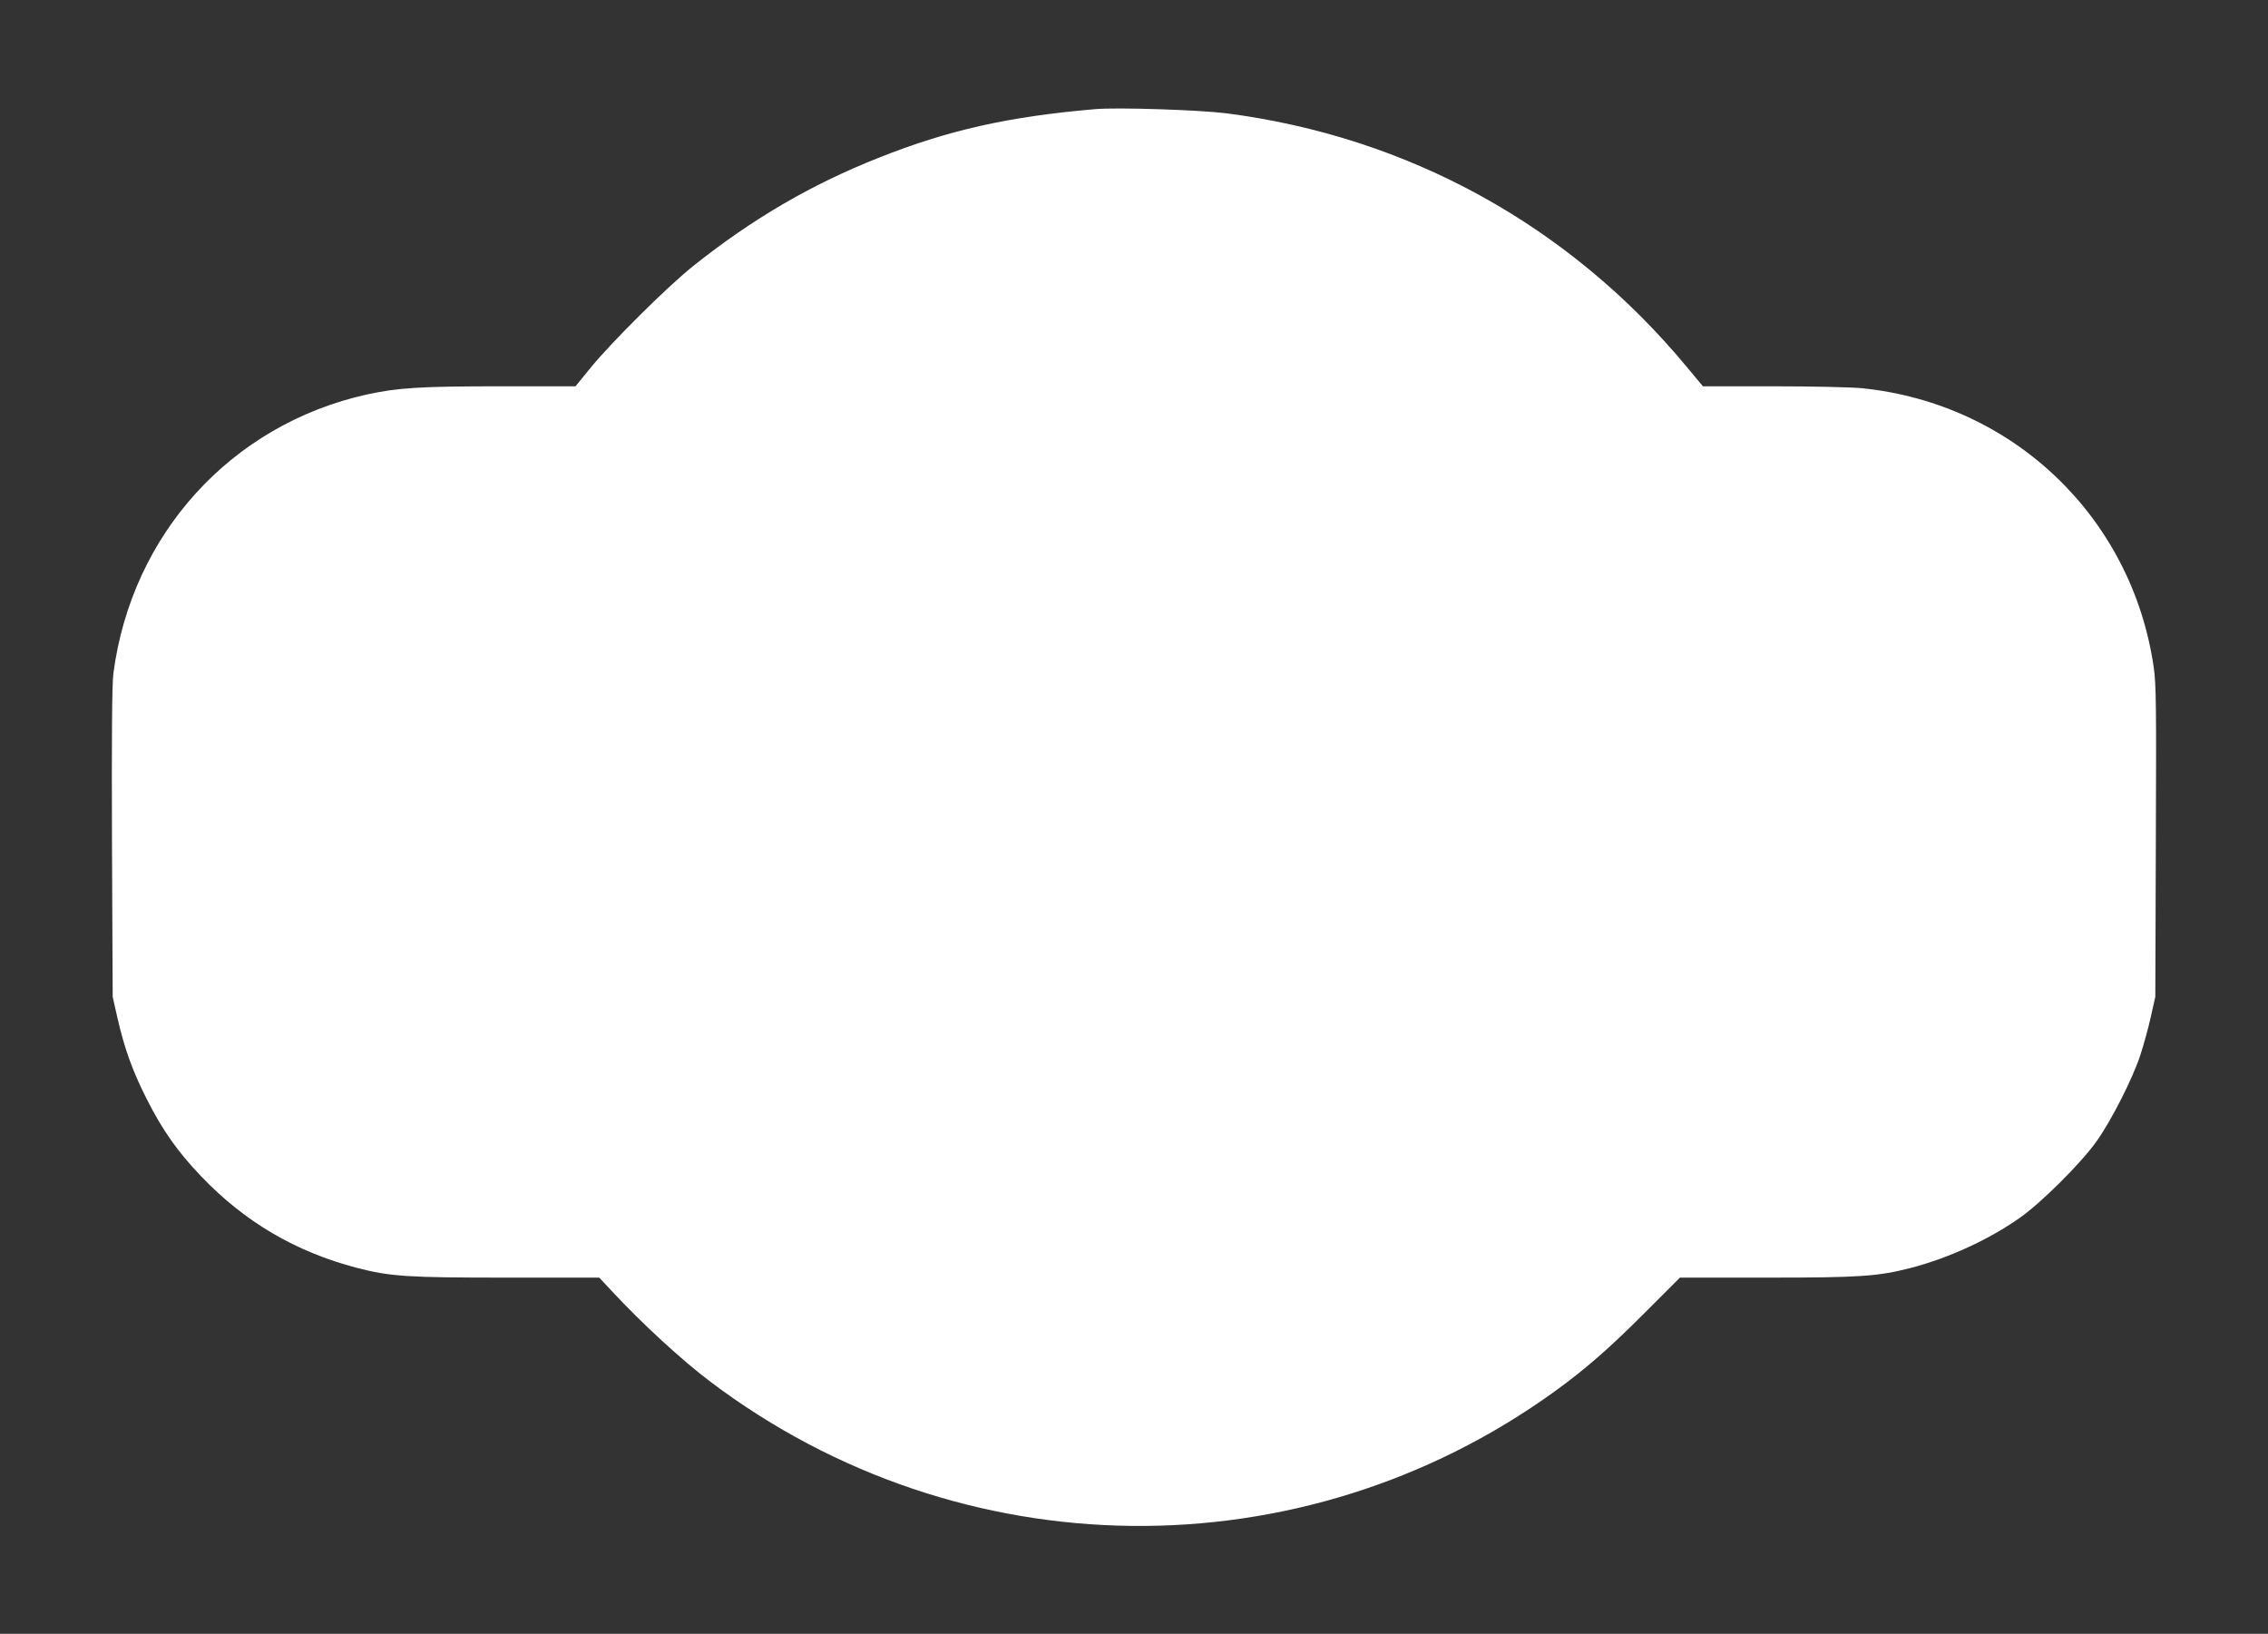 <?xml version="1.0" standalone="no"?>
<!DOCTYPE svg PUBLIC "-//W3C//DTD SVG 20010904//EN"
 "http://www.w3.org/TR/2001/REC-SVG-20010904/DTD/svg10.dtd">
<svg version="1.0" xmlns="http://www.w3.org/2000/svg"
 width="1280pt" height="922pt" viewBox="0 0 1280 922"
 preserveAspectRatio="xMidYMid meet">
<rect x="0" y="0" width="1280" height="922" fill="#333333" stroke="none"/>
<g transform="translate(0,922) scale(0.1,-0.1)"
fill="#ffffff" stroke="none">
<path d="M6180 8604 c-490 -42 -832 -119 -1225 -276 -378 -150 -707 -342
-1040 -607 -145 -115 -458 -426 -579 -573 l-88 -108 -422 0 c-456 0 -579 -8
-755 -46 -766 -170 -1328 -788 -1431 -1574 -8 -59 -10 -355 -8 -955 l4 -870
26 -116 c40 -174 84 -299 165 -459 88 -175 175 -299 307 -437 246 -258 535
-428 881 -518 189 -49 283 -55 847 -55 l520 0 72 -77 c165 -178 395 -390 556
-511 1410 -1064 3335 -1086 4763 -55 174 126 305 240 505 440 l203 203 489 0
c530 0 628 7 815 55 214 56 439 159 615 283 122 86 345 308 433 432 83 117
202 351 246 484 18 55 45 152 59 215 l26 116 3 875 c3 761 2 889 -12 985 -123
846 -793 1487 -1645 1574 -56 6 -281 11 -501 11 l-398 0 -96 115 c-661 795
-1572 1295 -2597 1426 -156 19 -611 34 -738 23z"/>
</g>
</svg>
